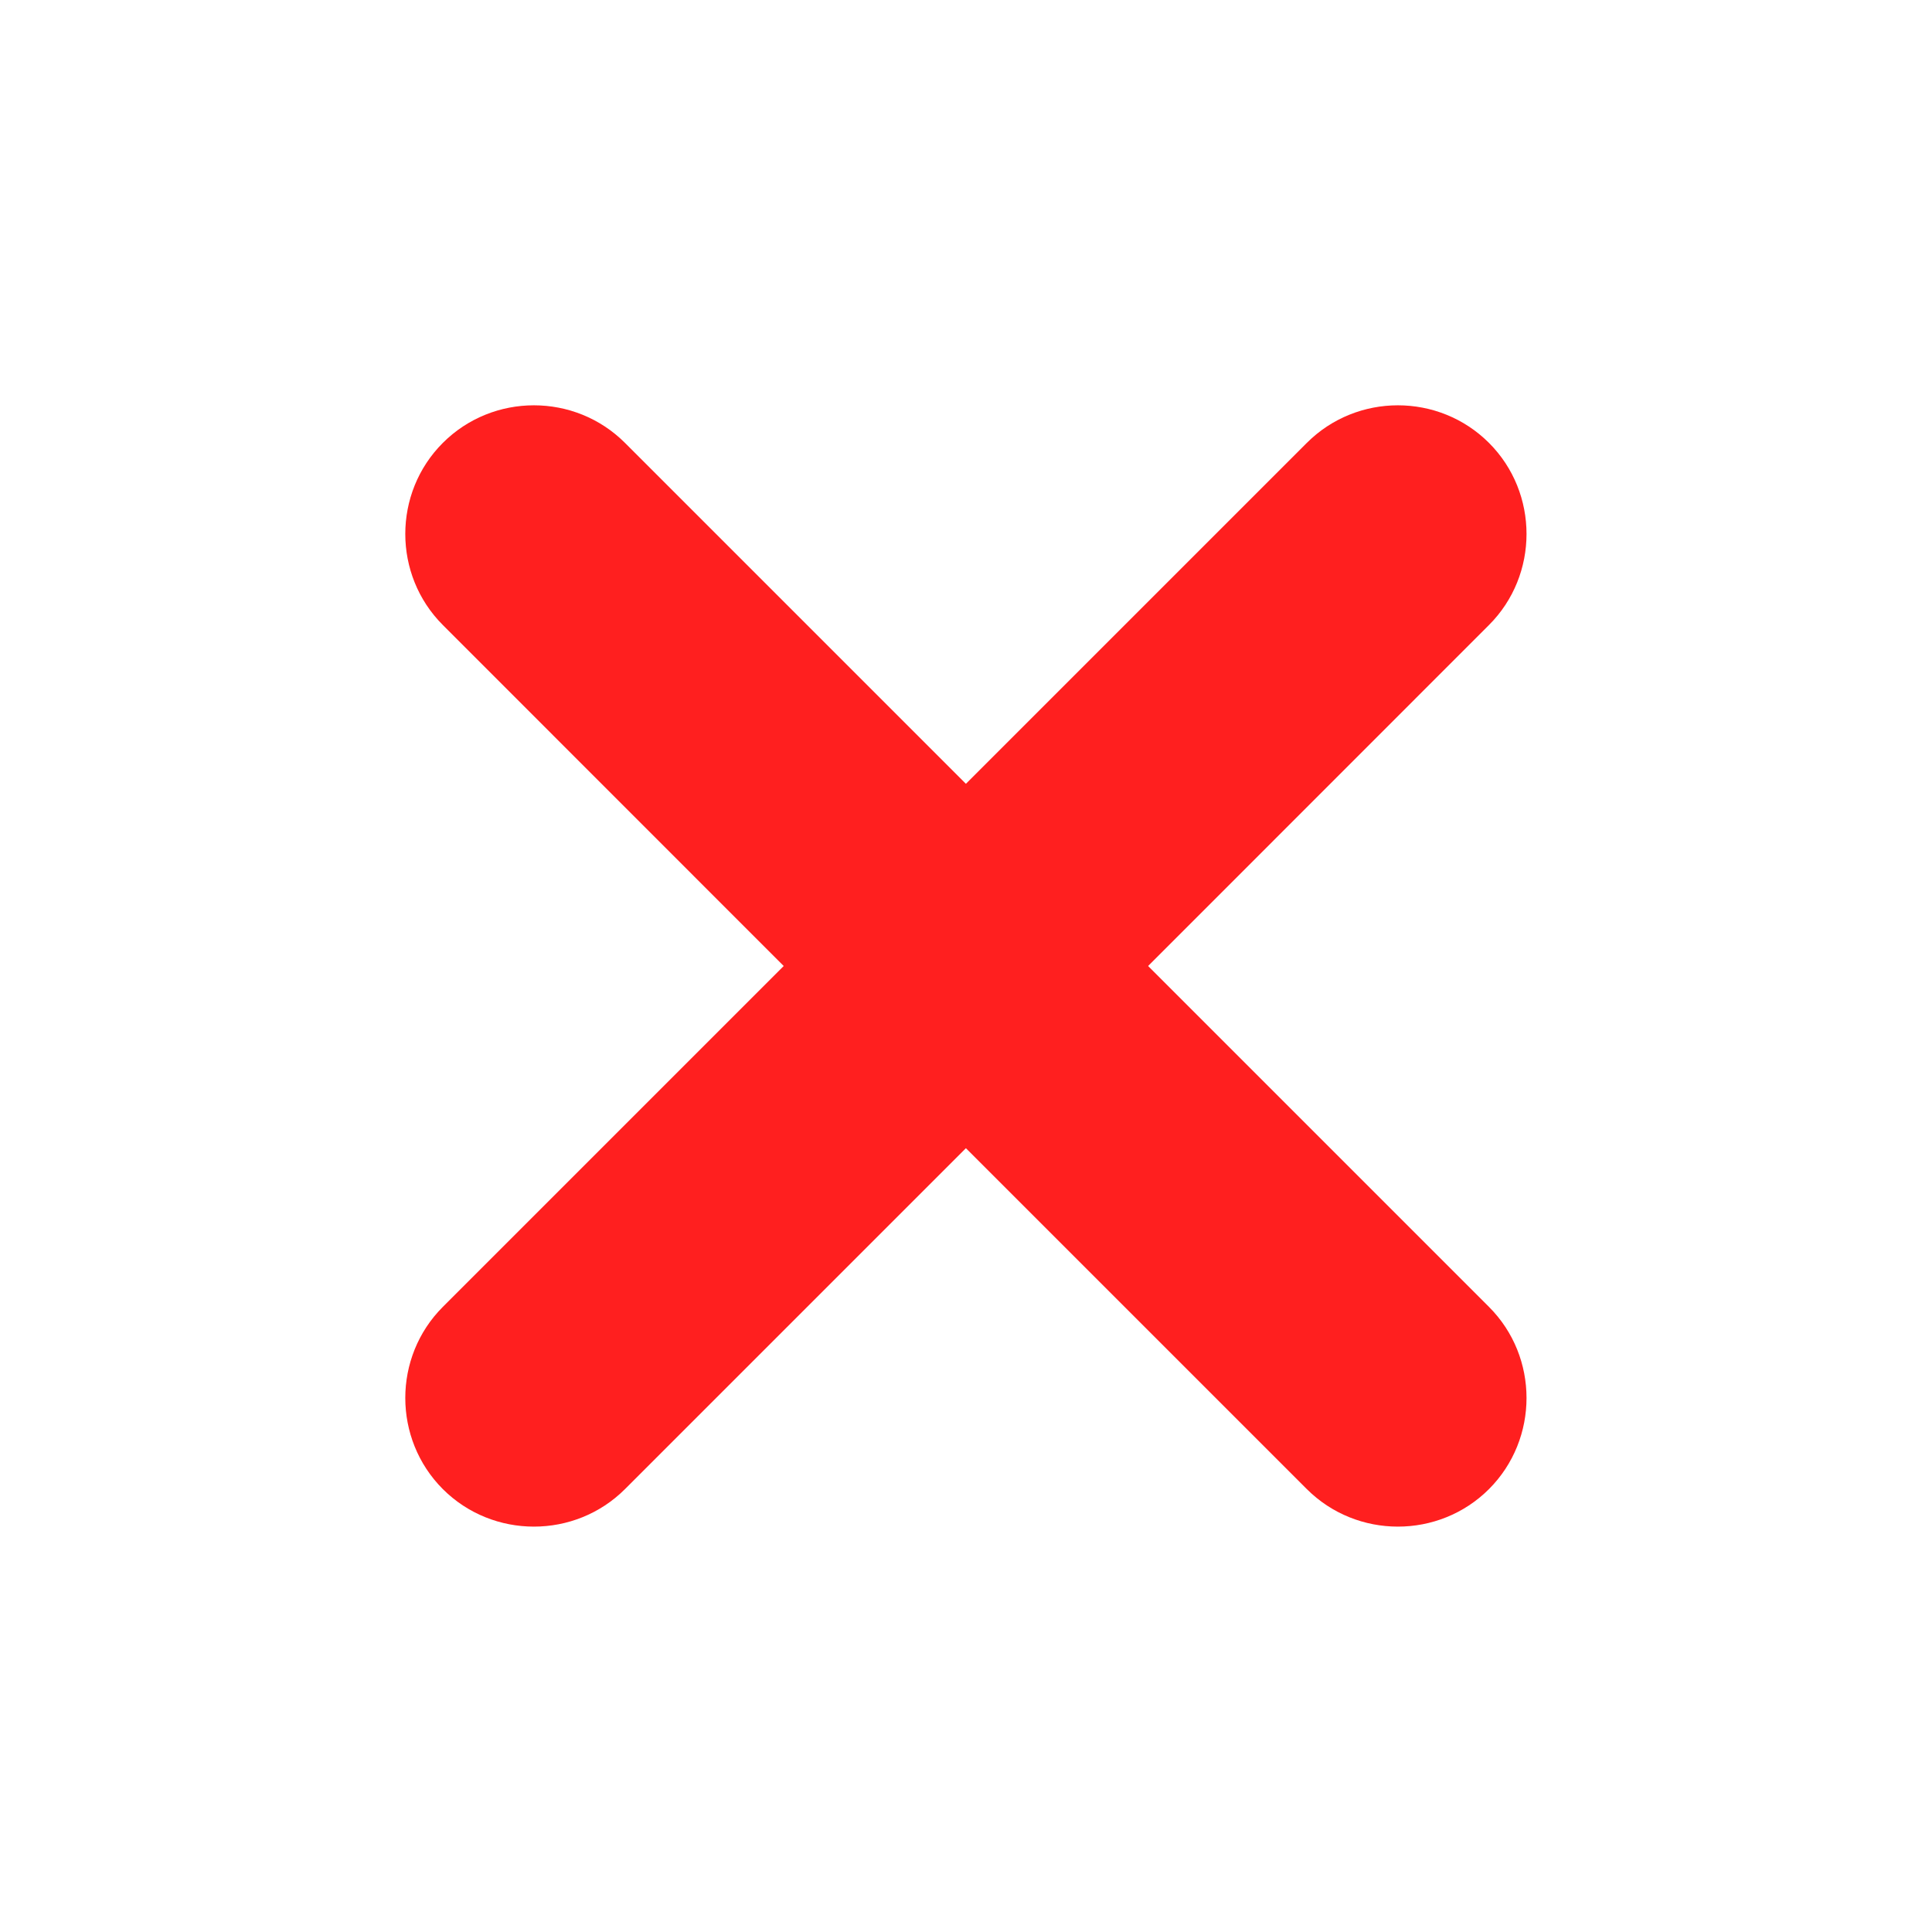<svg width="20" height="20" viewBox="0 0 20 20" fill="none" xmlns="http://www.w3.org/2000/svg">
<g clip-path="url(#clip0_647_6055)">
<path fill-rule="evenodd" clip-rule="evenodd" d="M9.207 12.678L12.677 9.208L15.414 6.47C15.932 5.952 15.932 5.103 15.414 4.585C14.895 4.066 14.047 4.066 13.528 4.585L10.791 7.322L7.321 10.792L4.584 13.529C4.066 14.047 4.066 14.896 4.584 15.415C5.103 15.933 5.951 15.933 6.47 15.415L9.207 12.678Z" fill="#FF1F1F"/>
<path fill-rule="evenodd" clip-rule="evenodd" d="M12.677 10.792L9.207 7.322L6.47 4.585C5.951 4.066 5.103 4.066 4.584 4.585C4.066 5.103 4.066 5.952 4.584 6.47L7.321 9.208L10.791 12.678L13.528 15.415C14.047 15.933 14.895 15.933 15.414 15.415C15.932 14.896 15.932 14.047 15.414 13.529L12.677 10.792Z" fill="#FF1F1F"/>
</g>
<defs>
<clipPath id="clip0_647_6055">
<rect width="20" height="20" fill="white"/>
</clipPath>
</defs>
</svg>
